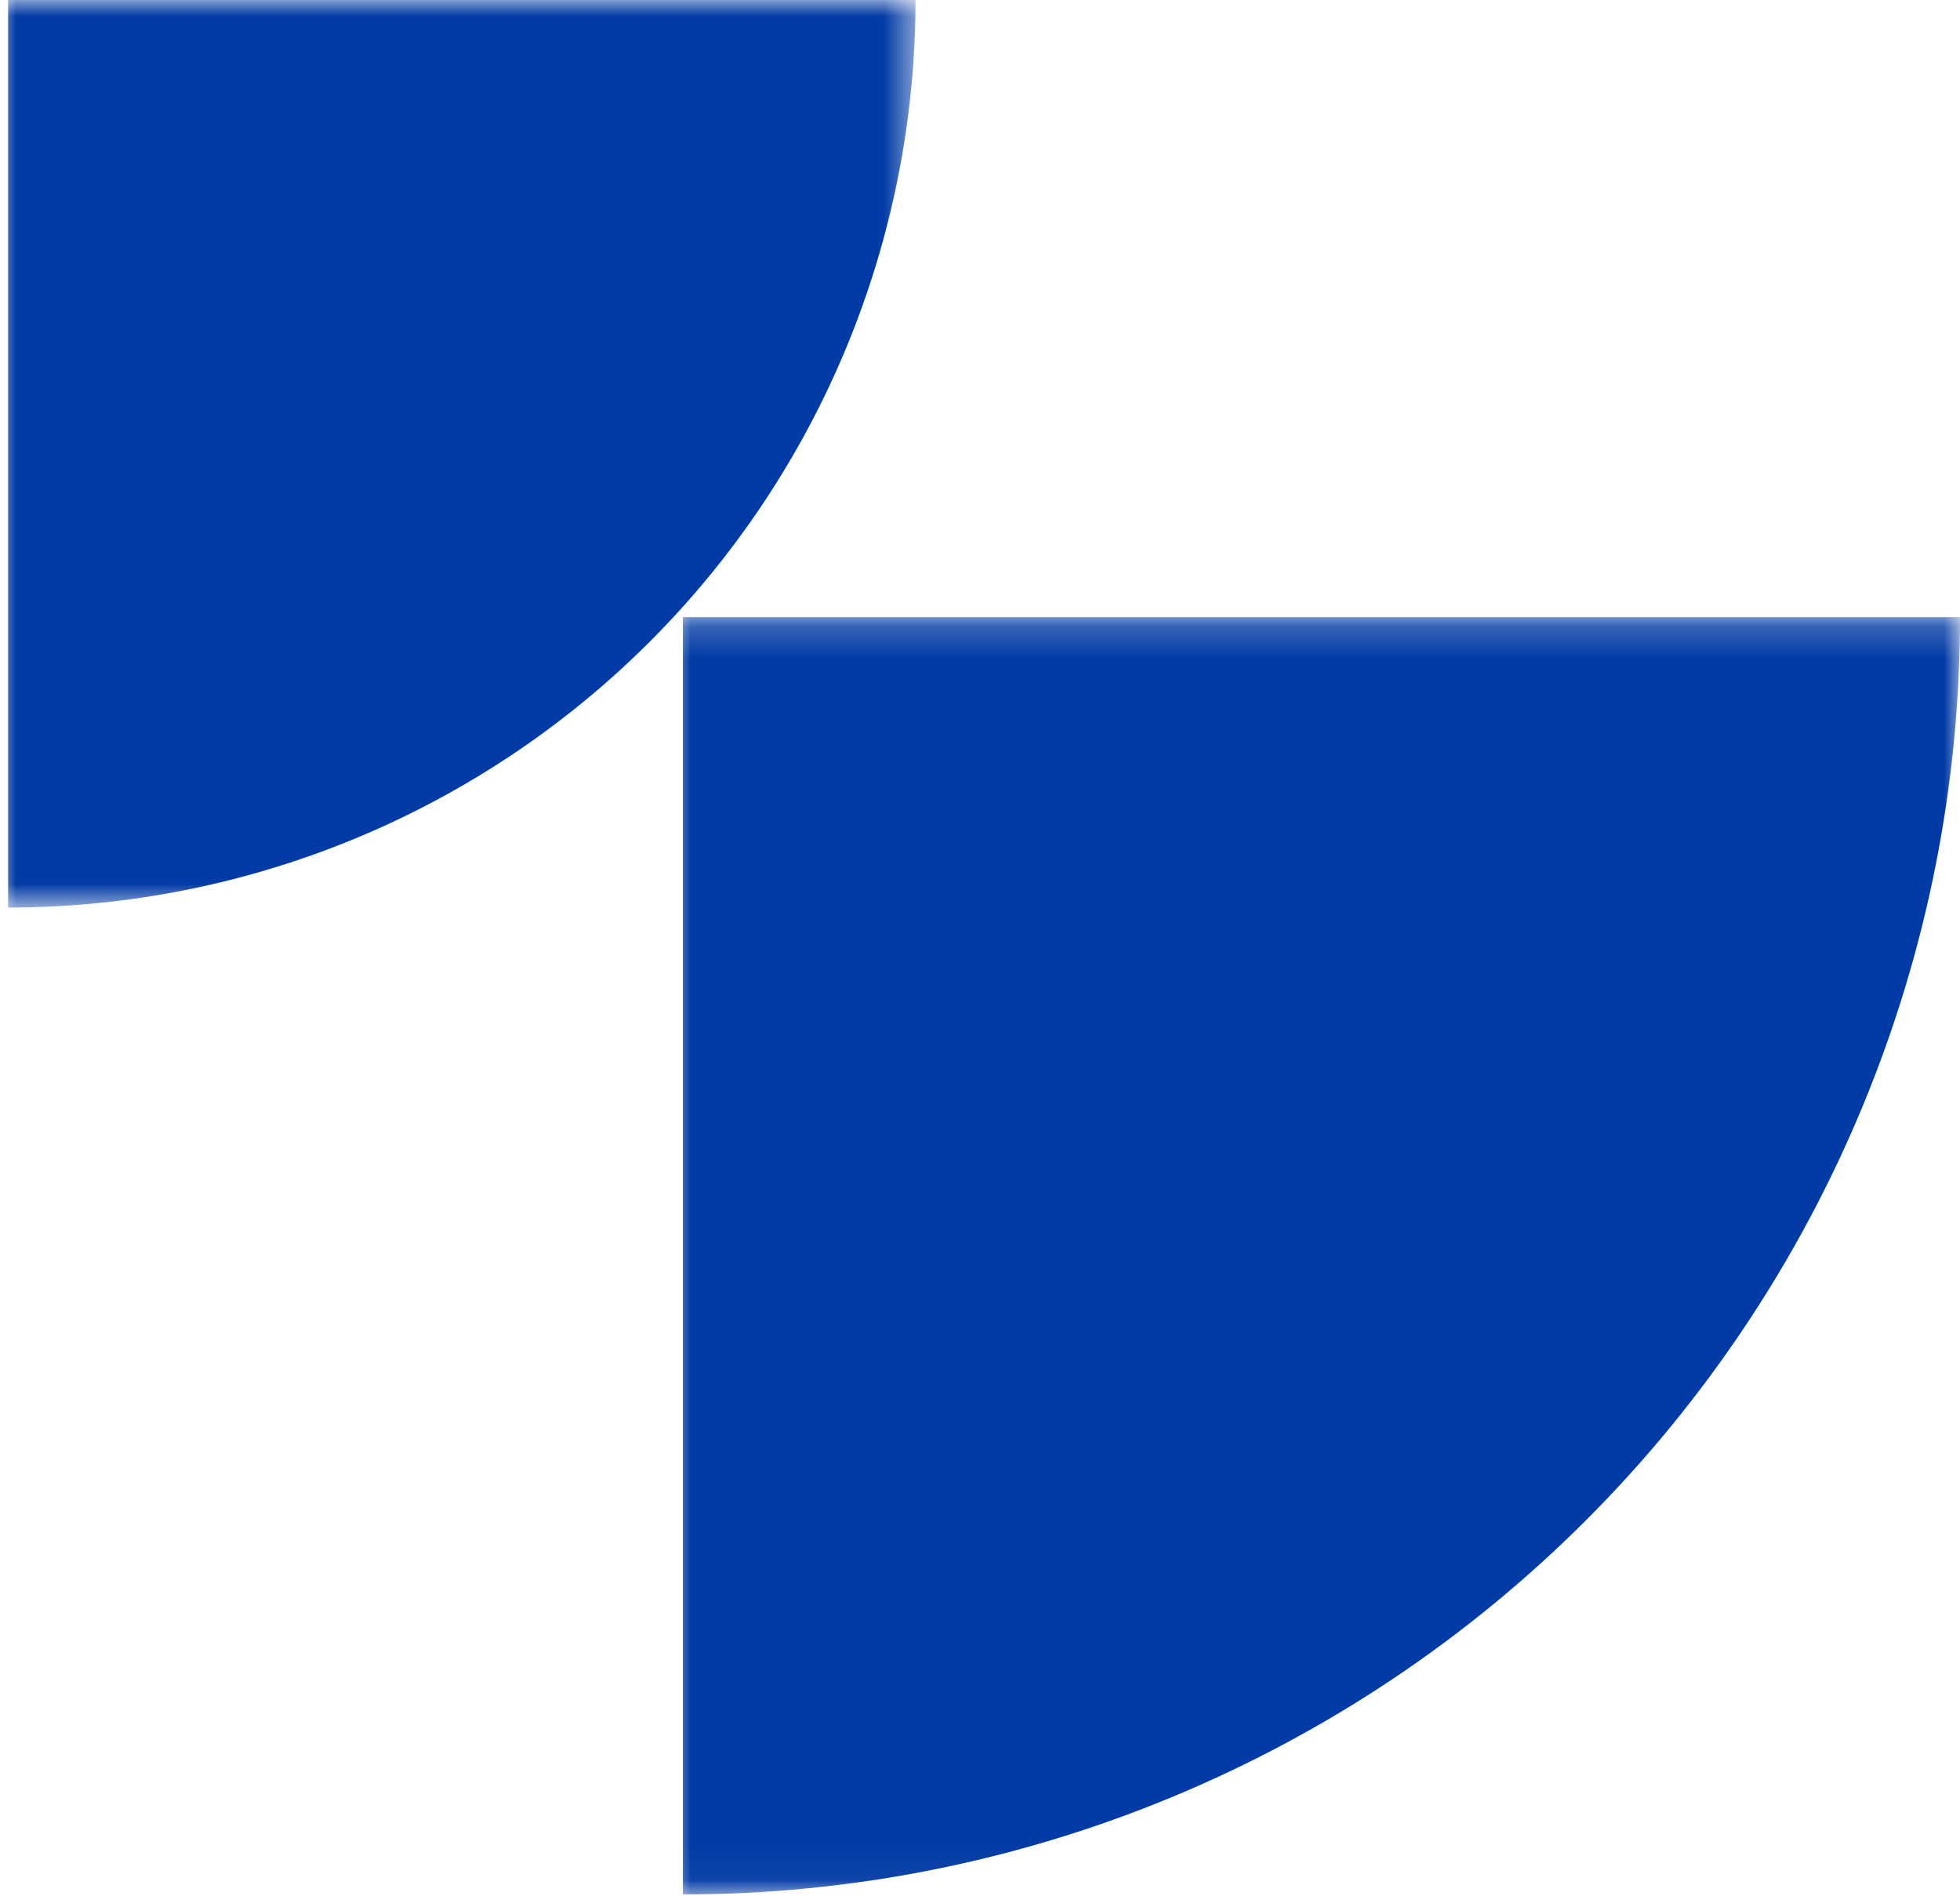 <svg width="61" height="59" viewBox="0 0 61 59" fill="none" xmlns="http://www.w3.org/2000/svg">
<mask id="mask0_222_5527" style="mask-type:alpha" maskUnits="userSpaceOnUse" x="20" y="19" width="41" height="40">
<rect x="61" y="19.204" width="39.747" height="40.102" transform="rotate(90 61 19.204)" fill="#023BA5"/>
</mask>
<g mask="url(#mask0_222_5527)">
<path d="M21.253 58.951C26.473 58.951 31.641 57.923 36.464 55.925C41.286 53.928 45.668 51 49.358 47.309C53.049 43.618 55.977 39.237 57.974 34.414C59.972 29.592 61 24.424 61 19.204L21.253 19.204L21.253 58.951Z" fill="#023BA5"/>
</g>
<mask id="mask1_222_5527" style="mask-type:alpha" maskUnits="userSpaceOnUse" x="0" y="0" width="29" height="29">
<rect x="28.493" width="28.241" height="28.493" transform="rotate(90 28.493 0)" fill="#023BA5"/>
</mask>
<g mask="url(#mask1_222_5527)">
<path d="M0.252 28.241C3.961 28.241 7.633 27.51 11.059 26.091C14.486 24.672 17.599 22.592 20.221 19.969C22.844 17.347 24.924 14.234 26.343 10.807C27.762 7.381 28.493 3.709 28.493 0L0.252 0L0.252 28.241Z" fill="#023BA5"/>
</g>
</svg>
